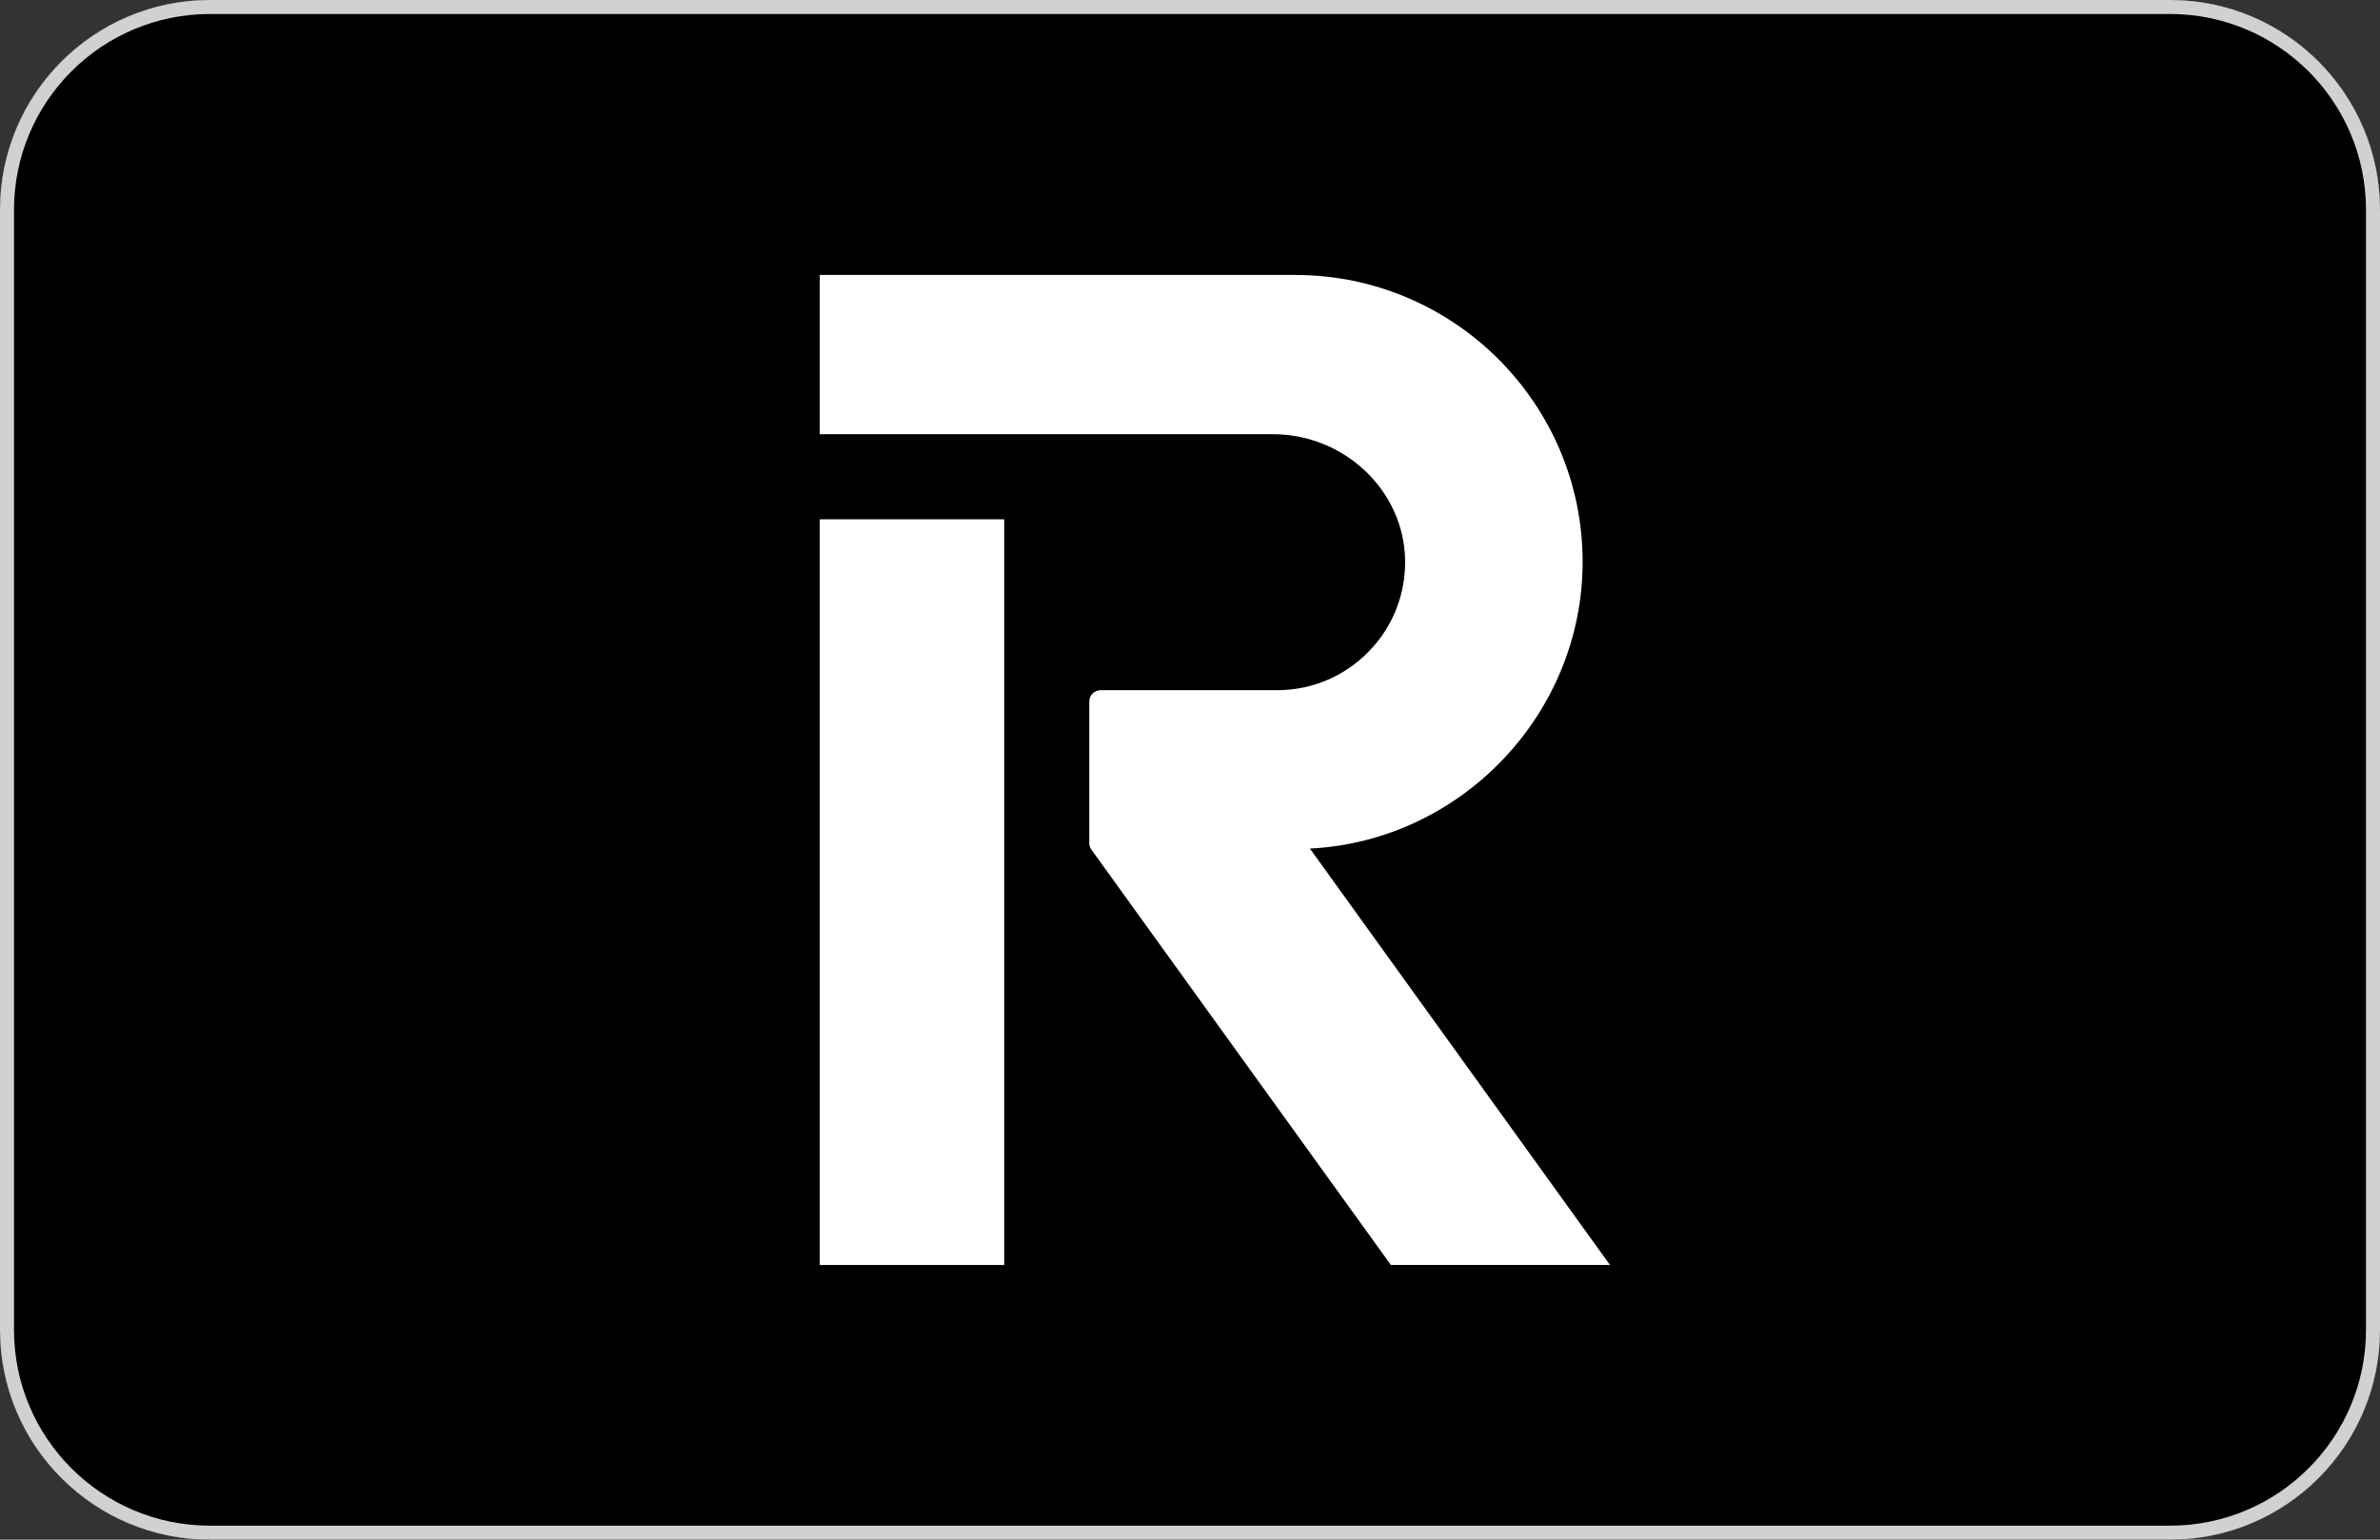 <svg width="34" height="22" viewBox="0 0 34 22" fill="none" xmlns="http://www.w3.org/2000/svg">
<rect x="0" y="0" width="34" height="22" fill="#333333" stroke="none"/>
<g clip-path="url(#clip0_86_4746)">
<path d="M31.571 22H2.429C1.093 22 0 20.9 0 19.556V2.444C0 1.1 1.093 0 2.429 0H31.571C32.907 0 34 1.1 34 2.444V19.556C34 20.9 32.907 22 31.571 22Z" fill="url(#paint0_linear_86_4746)"/>
<path d="M8.141 4.158V17.439C8.142 17.745 8.264 18.039 8.481 18.255C8.697 18.472 8.991 18.593 9.297 18.594H17.232C23.231 18.594 25.832 15.237 25.832 10.78C25.837 6.343 23.236 3 17.237 3H9.302C9.15 3 8.999 3.029 8.858 3.087C8.717 3.145 8.589 3.231 8.481 3.338C8.374 3.446 8.288 3.573 8.229 3.714C8.171 3.855 8.141 4.006 8.141 4.158Z" fill="white"/>
<path d="M12.9 5.544V16.908H17.845C22.336 16.908 24.284 14.371 24.284 10.784C24.284 7.351 22.338 4.688 17.845 4.688H13.758C13.531 4.688 13.313 4.778 13.152 4.938C12.991 5.099 12.901 5.317 12.9 5.544Z" fill="#CC0066"/>
<path d="M17.276 18.603H9.285C8.944 18.603 8.618 18.467 8.376 18.226C8.135 17.985 8 17.658 8 17.317V4.287C8 4.118 8.033 3.95 8.097 3.794C8.162 3.638 8.257 3.496 8.376 3.377C8.495 3.257 8.637 3.163 8.793 3.098C8.949 3.033 9.116 3 9.285 3H17.276C24.858 3 25.99 7.879 25.99 10.783C25.99 15.824 22.891 18.603 17.276 18.603ZM9.285 3.43C9.173 3.429 9.061 3.451 8.957 3.494C8.853 3.537 8.758 3.6 8.679 3.68C8.599 3.76 8.536 3.854 8.493 3.958C8.45 4.062 8.428 4.174 8.428 4.287V17.316C8.428 17.429 8.45 17.54 8.493 17.645C8.536 17.749 8.599 17.843 8.679 17.923C8.758 18.003 8.853 18.066 8.957 18.108C9.061 18.151 9.173 18.173 9.285 18.173H17.276C22.617 18.173 25.562 15.549 25.562 10.784C25.562 4.387 20.368 3.43 17.276 3.43H9.285Z" fill="black"/>
<path d="M14.64 9.252C14.806 9.25 14.971 9.277 15.128 9.332C15.276 9.385 15.411 9.47 15.523 9.58C15.635 9.701 15.723 9.842 15.784 9.995C15.849 10.184 15.88 10.383 15.877 10.583C15.878 10.768 15.854 10.954 15.804 11.133C15.756 11.291 15.677 11.439 15.572 11.567C15.47 11.689 15.343 11.787 15.2 11.854C15.029 11.928 14.844 11.964 14.658 11.962H13.482V9.244H14.64V9.252ZM14.599 11.467C14.686 11.467 14.772 11.453 14.854 11.426C14.937 11.399 15.011 11.351 15.069 11.286C15.135 11.211 15.187 11.125 15.222 11.031C15.265 10.909 15.285 10.779 15.282 10.65C15.284 10.525 15.27 10.4 15.242 10.278C15.218 10.176 15.172 10.08 15.108 9.997C15.042 9.917 14.957 9.855 14.861 9.816C14.742 9.773 14.616 9.753 14.489 9.757H14.071V11.473H14.599V11.467Z" fill="white"/>
<path d="M18.295 9.252V9.753H16.861V10.335H18.18V10.801H16.861V11.463H18.326V11.966H16.266V9.244H18.295V9.252Z" fill="white"/>
<path d="M20.341 9.253L21.359 11.97H20.74L20.524 11.368H19.506L19.292 11.97H18.69L19.715 9.253H20.341ZM20.375 10.926L20.029 9.922L19.672 10.926H20.375Z" fill="white"/>
<path d="M22.329 9.253V11.468H23.654V11.97H21.733V9.253H22.329Z" fill="white"/>
<path d="M10.664 11.862C11.355 11.862 11.916 11.302 11.916 10.61C11.916 9.919 11.355 9.358 10.664 9.358C9.973 9.358 9.412 9.919 9.412 10.61C9.412 11.302 9.973 11.862 10.664 11.862Z" fill="black"/>
<path d="M11.608 16.908C11.359 16.909 11.113 16.86 10.883 16.764C10.652 16.669 10.443 16.529 10.267 16.353C10.091 16.177 9.952 15.968 9.857 15.737C9.762 15.507 9.713 15.26 9.714 15.011V13.535C9.714 13.41 9.738 13.287 9.786 13.171C9.833 13.056 9.903 12.951 9.992 12.863C10.08 12.774 10.185 12.704 10.3 12.656C10.415 12.609 10.539 12.584 10.664 12.584C10.916 12.584 11.158 12.684 11.336 12.863C11.514 13.041 11.615 13.283 11.615 13.535V16.908H11.608Z" fill="black"/>
<path d="M33.123 -2H0.877C-0.712 -2 -2 -0.596 -2 1.137V20.863C-2 22.596 -0.712 24 0.877 24H33.123C34.712 24 36 22.596 36 20.863V1.137C36 -0.596 34.712 -2 33.123 -2Z" fill="black"/>
<path d="M14.346 7.42H11.711V18.075H14.346V7.42Z" fill="white"/>
<path d="M22.609 8.029C22.609 5.768 20.768 3.929 18.505 3.929H11.711V6.204H18.182C19.206 6.204 20.054 7.009 20.073 7.998C20.082 8.493 19.896 8.96 19.55 9.313C19.203 9.667 18.739 9.862 18.244 9.862H15.724C15.634 9.862 15.561 9.934 15.561 10.024V12.046C15.561 12.081 15.572 12.114 15.592 12.141L19.869 18.074H22.999L18.713 12.125C20.872 12.017 22.609 10.203 22.609 8.029Z" fill="white"/>
</g>
<path d="M3 0.1H31C32.602 0.1 33.9 1.398 33.9 3V19C33.9 20.602 32.602 21.9 31 21.9H3C1.398 21.9 0.1 20.602 0.1 19V3C0.1 1.398 1.398 0.1 3 0.1Z" stroke="#D1D1D1" stroke-width="0.2"/>
<defs>
<linearGradient id="paint0_linear_86_4746" x1="17" y1="22" x2="17" y2="0" gradientUnits="userSpaceOnUse">
<stop stop-color="#CDCCCC"/>
<stop offset="0.658" stop-color="white"/>
</linearGradient>
<clipPath id="clip0_86_4746">
<path d="M0 3C0 1.343 1.343 0 3 0H31C32.657 0 34 1.343 34 3V19C34 20.657 32.657 22 31 22H3C1.343 22 0 20.657 0 19V3Z" fill="white"/>
</clipPath>
</defs>
</svg>